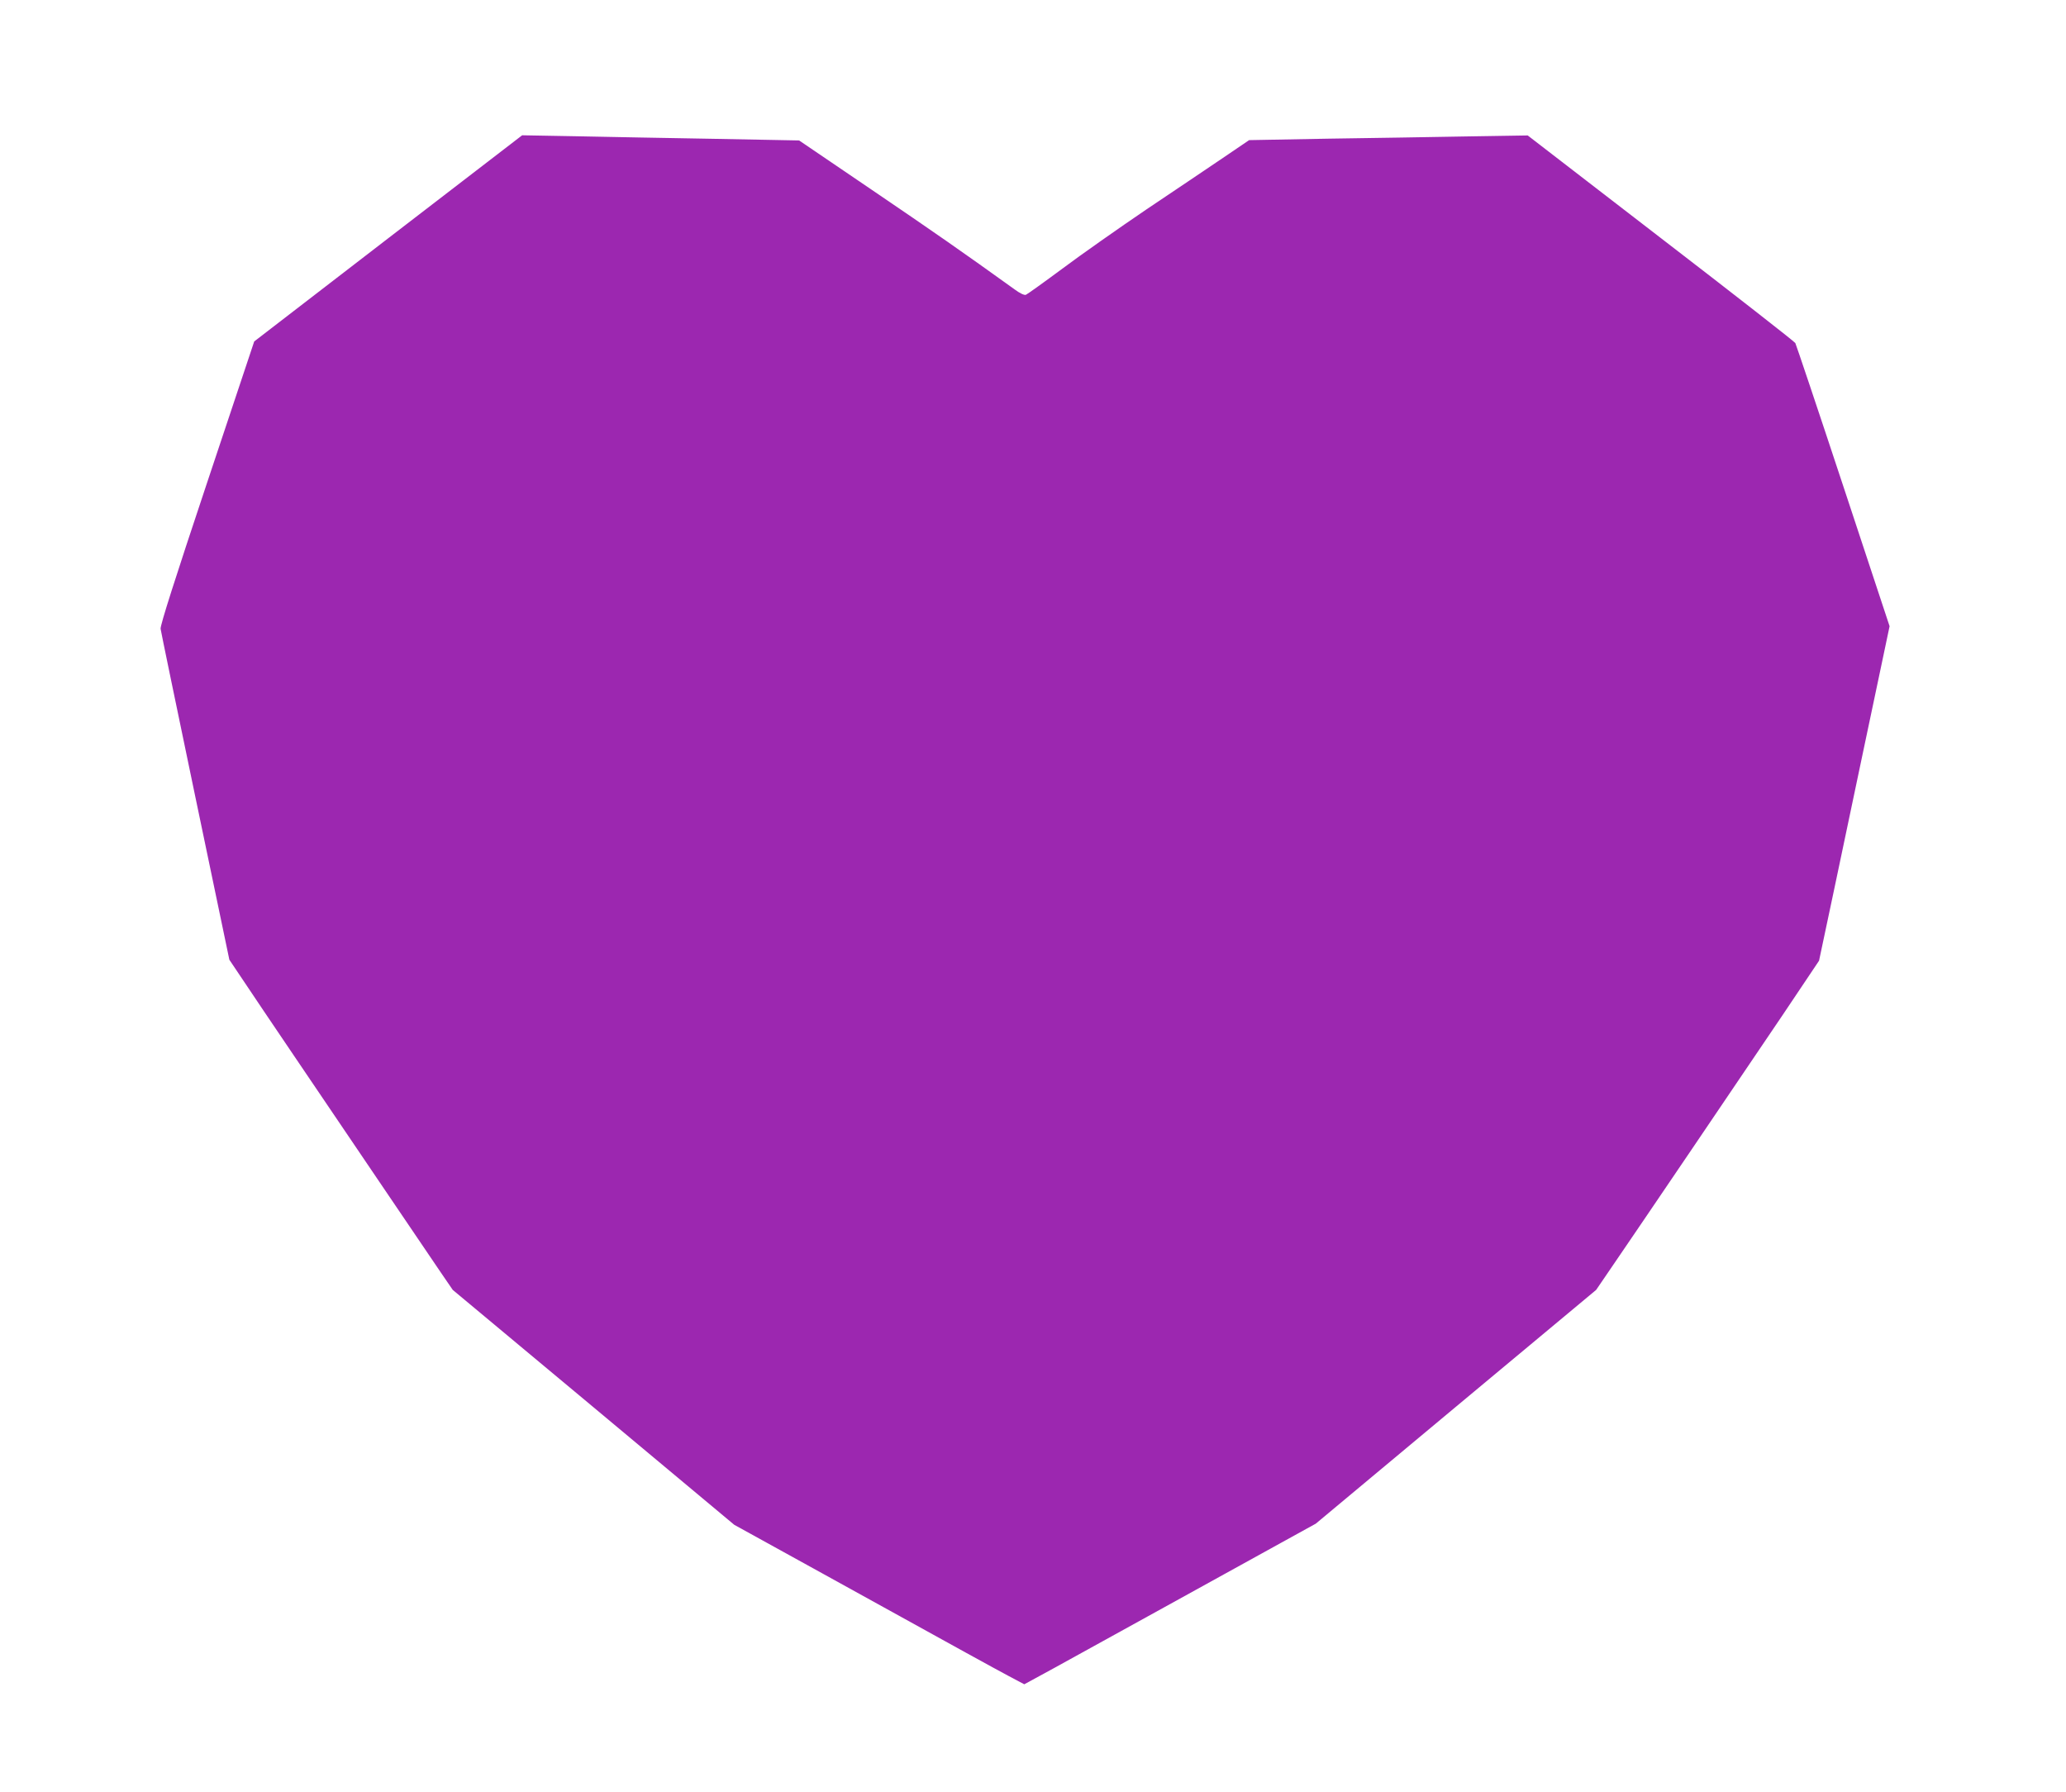 <?xml version="1.0" standalone="no"?>
<!DOCTYPE svg PUBLIC "-//W3C//DTD SVG 20010904//EN"
 "http://www.w3.org/TR/2001/REC-SVG-20010904/DTD/svg10.dtd">
<svg version="1.0" xmlns="http://www.w3.org/2000/svg"
 width="1280pt" height="1110pt" viewBox="0 0 1280 1110"
 preserveAspectRatio="xMidYMid meet">
<g transform="translate(0,1110) scale(0.1,-0.1)"
fill="#9c27b0" stroke="none">
<path d="M2405 9624 l-830 -639 -292 -875 c-198 -593 -291 -885 -288 -905 2
-16 99 -484 215 -1040 l211 -1010 84 -125 c46 -69 185 -276 310 -460 125 -184
366 -540 535 -790 169 -250 341 -503 381 -562 l74 -108 872 -727 872 -728 553
-305 c933 -516 1040 -574 1144 -630 l100 -53 180 98 c98 54 409 225 689 380
281 155 606 335 723 399 l214 118 868 724 869 724 84 123 c164 239 847 1247
1071 1579 l226 337 96 453 c52 249 129 613 170 808 41 195 97 458 123 583 l48
228 -287 868 c-158 478 -292 876 -297 886 -5 9 -380 302 -834 651 l-824 635
-375 -6 c-206 -4 -595 -10 -863 -14 l-488 -9 -162 -110 c-89 -60 -302 -204
-474 -319 -171 -116 -406 -281 -521 -367 -116 -86 -218 -159 -226 -162 -9 -4
-37 9 -68 32 -324 233 -499 355 -885 617 l-452 307 -523 10 c-288 5 -674 12
-858 16 l-335 6 -830 -638z"/>
</g>
</svg>
